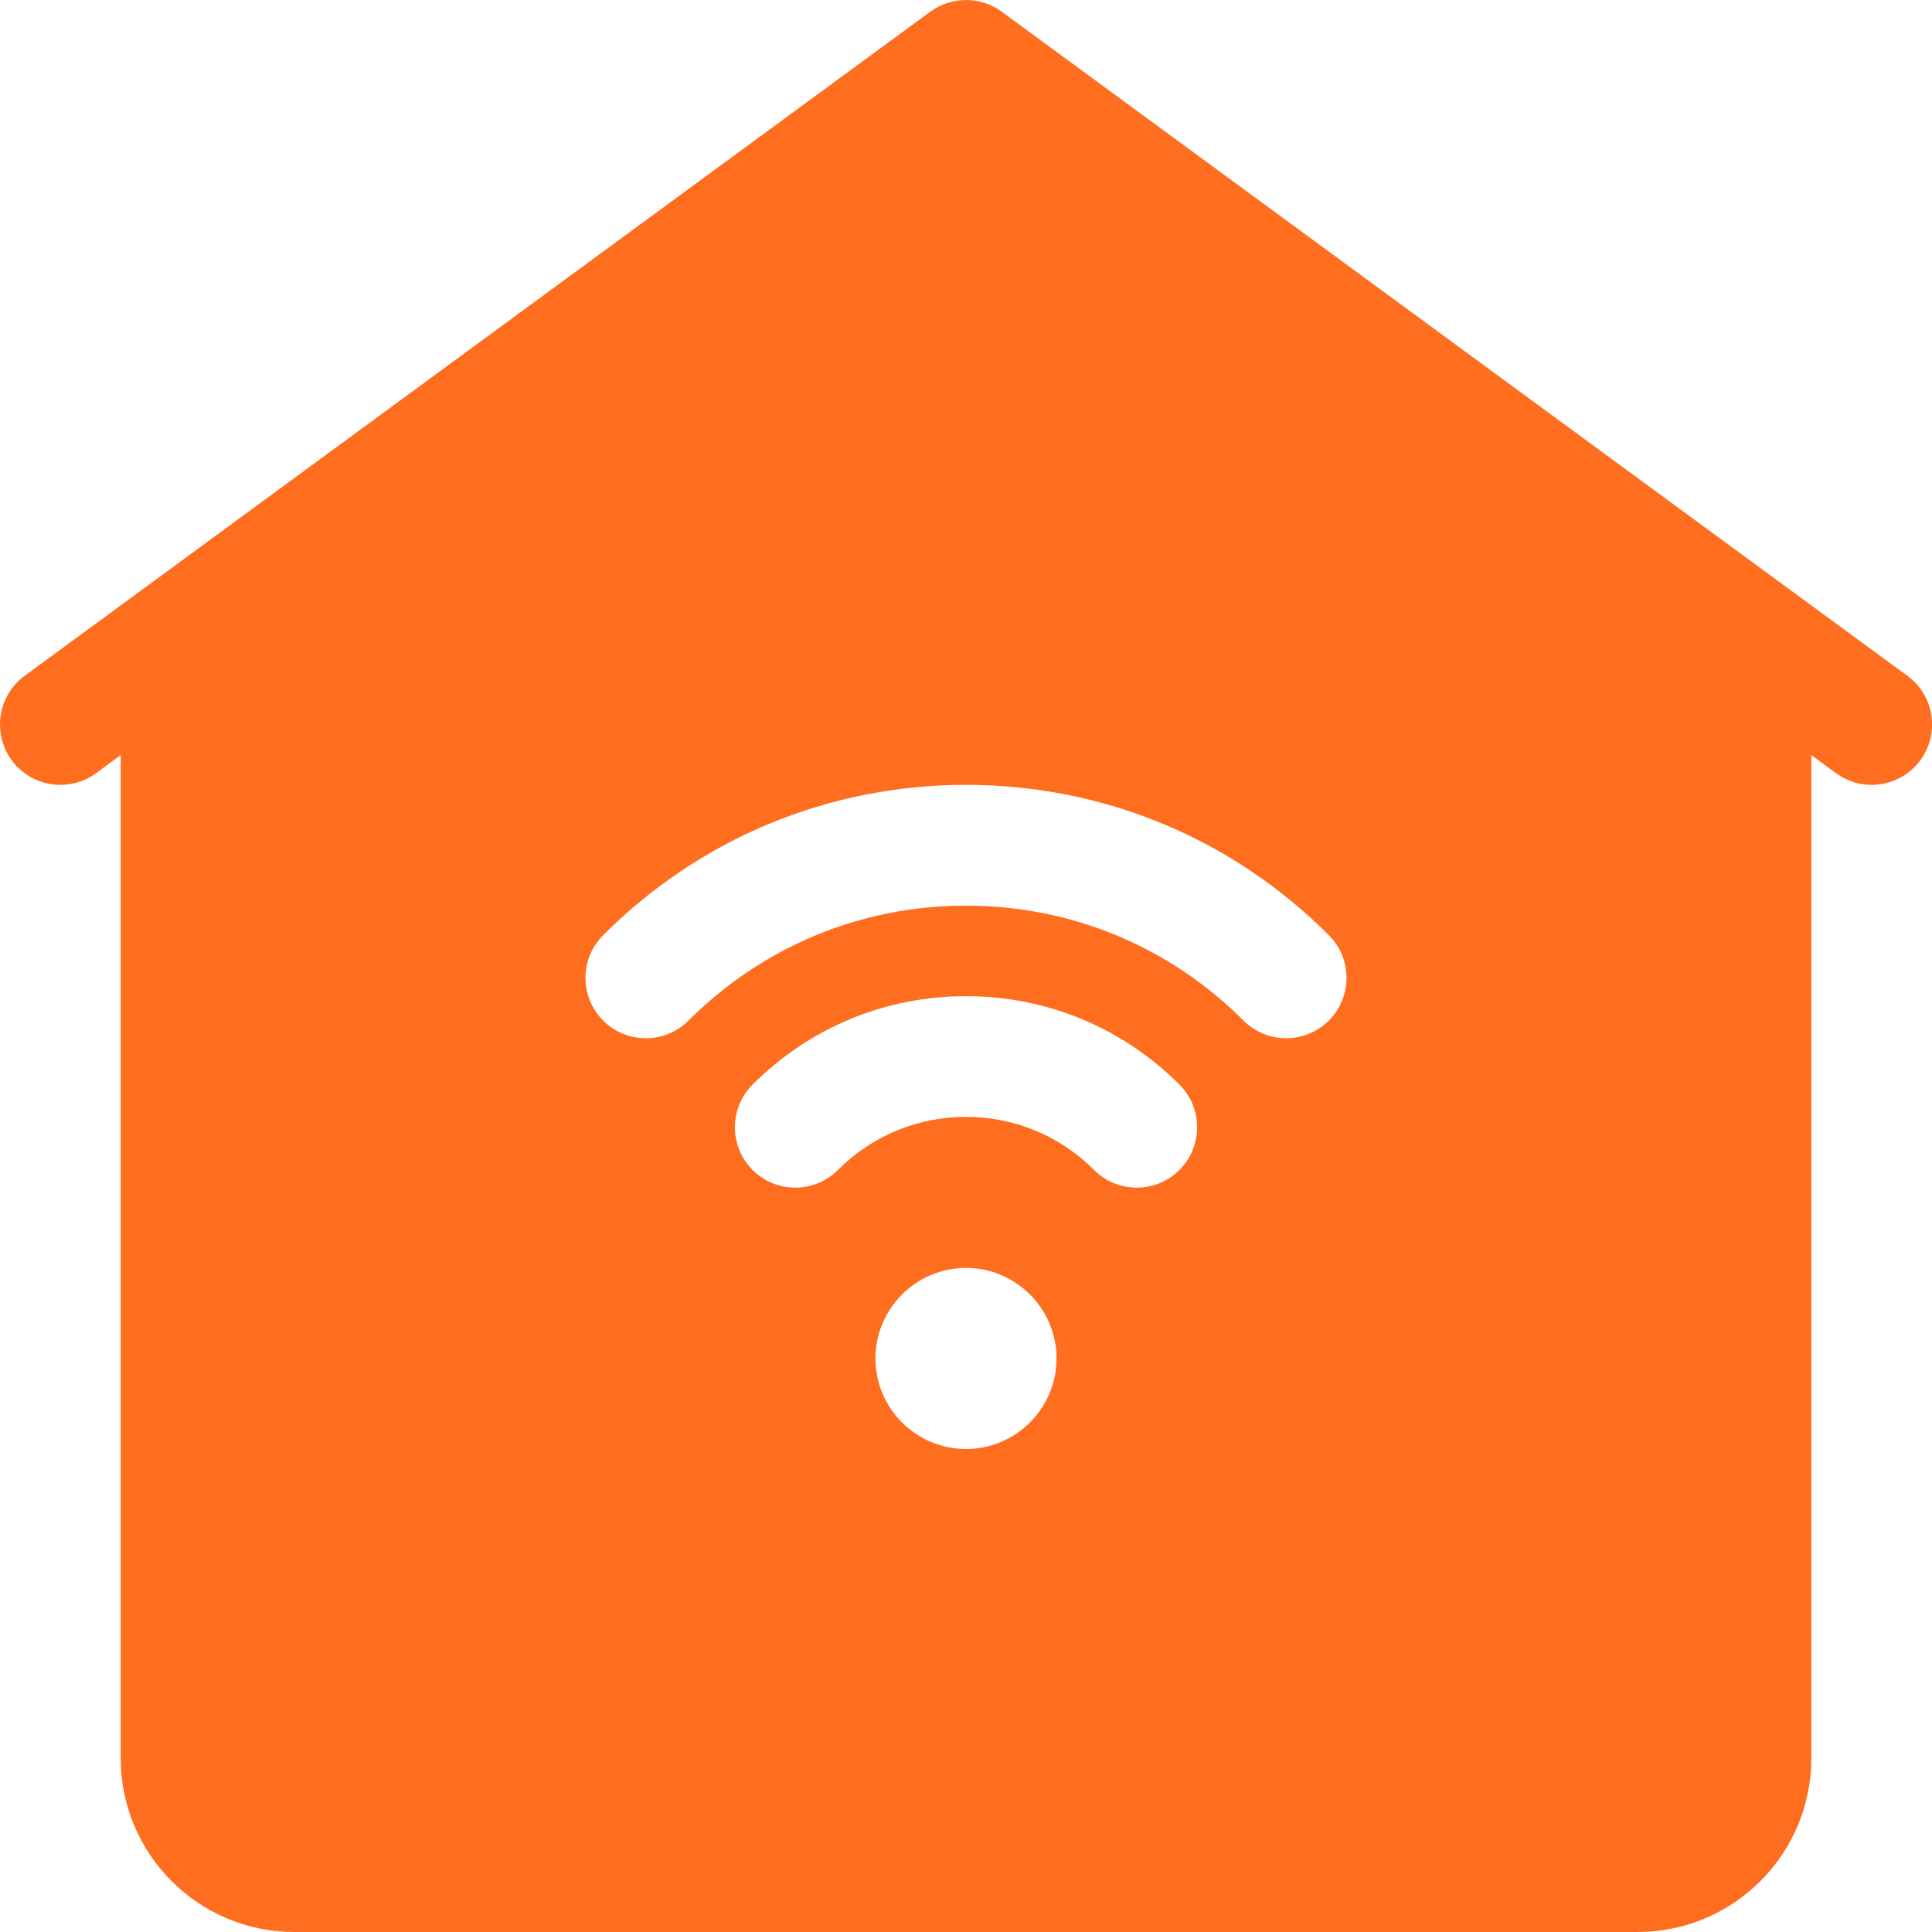<svg fill="none" height="21" viewBox="0 0 21 21" width="21" xmlns="http://www.w3.org/2000/svg"><path d="m20.732 7.346-9.844-7.219c-.231-.169-.545-.169-.776 0l-9.844 7.219c-.292.214-.355.625-.141.917.214.292.625.355.917.141l.268-.197v10.906c0 1.04.846 1.887 1.887 1.887h14.602c1.04 0 1.887-.846 1.887-1.887v-10.906l.268.197c.117.086.253.127.388.127.202 0 .401-.093.53-.268.214-.292.151-.703-.141-.917zm-10.232 8.404c-.543 0-.984-.442-.984-.984 0-.543.442-.984.984-.984.543 0 .984.442.984.984 0 .543-.442.984-.984.984zm2.32-3.033c-.128.128-.296.192-.464.192-.168 0-.336-.064-.464-.192-.372-.372-.866-.577-1.392-.577-.526 0-1.021.205-1.392.577-.256.256-.672.256-.928 0-.256-.256-.256-.672 0-.928.62-.62 1.444-.961 2.32-.961s1.701.341 2.32.961c.256.256.256.672 0 .928zm1.624-1.624c-.128.128-.296.192-.464.192-.168 0-.336-.064-.464-.192-.805-.806-1.876-1.249-3.016-1.249-1.14 0-2.211.444-3.016 1.249-.256.256-.672.257-.928 0-.256-.256-.256-.672-0-.928 1.053-1.054 2.454-1.634 3.944-1.634 1.49 0 2.891.58 3.944 1.634.256.256.256.672-0.0.928z" fill="#ff6d1f"/></svg>